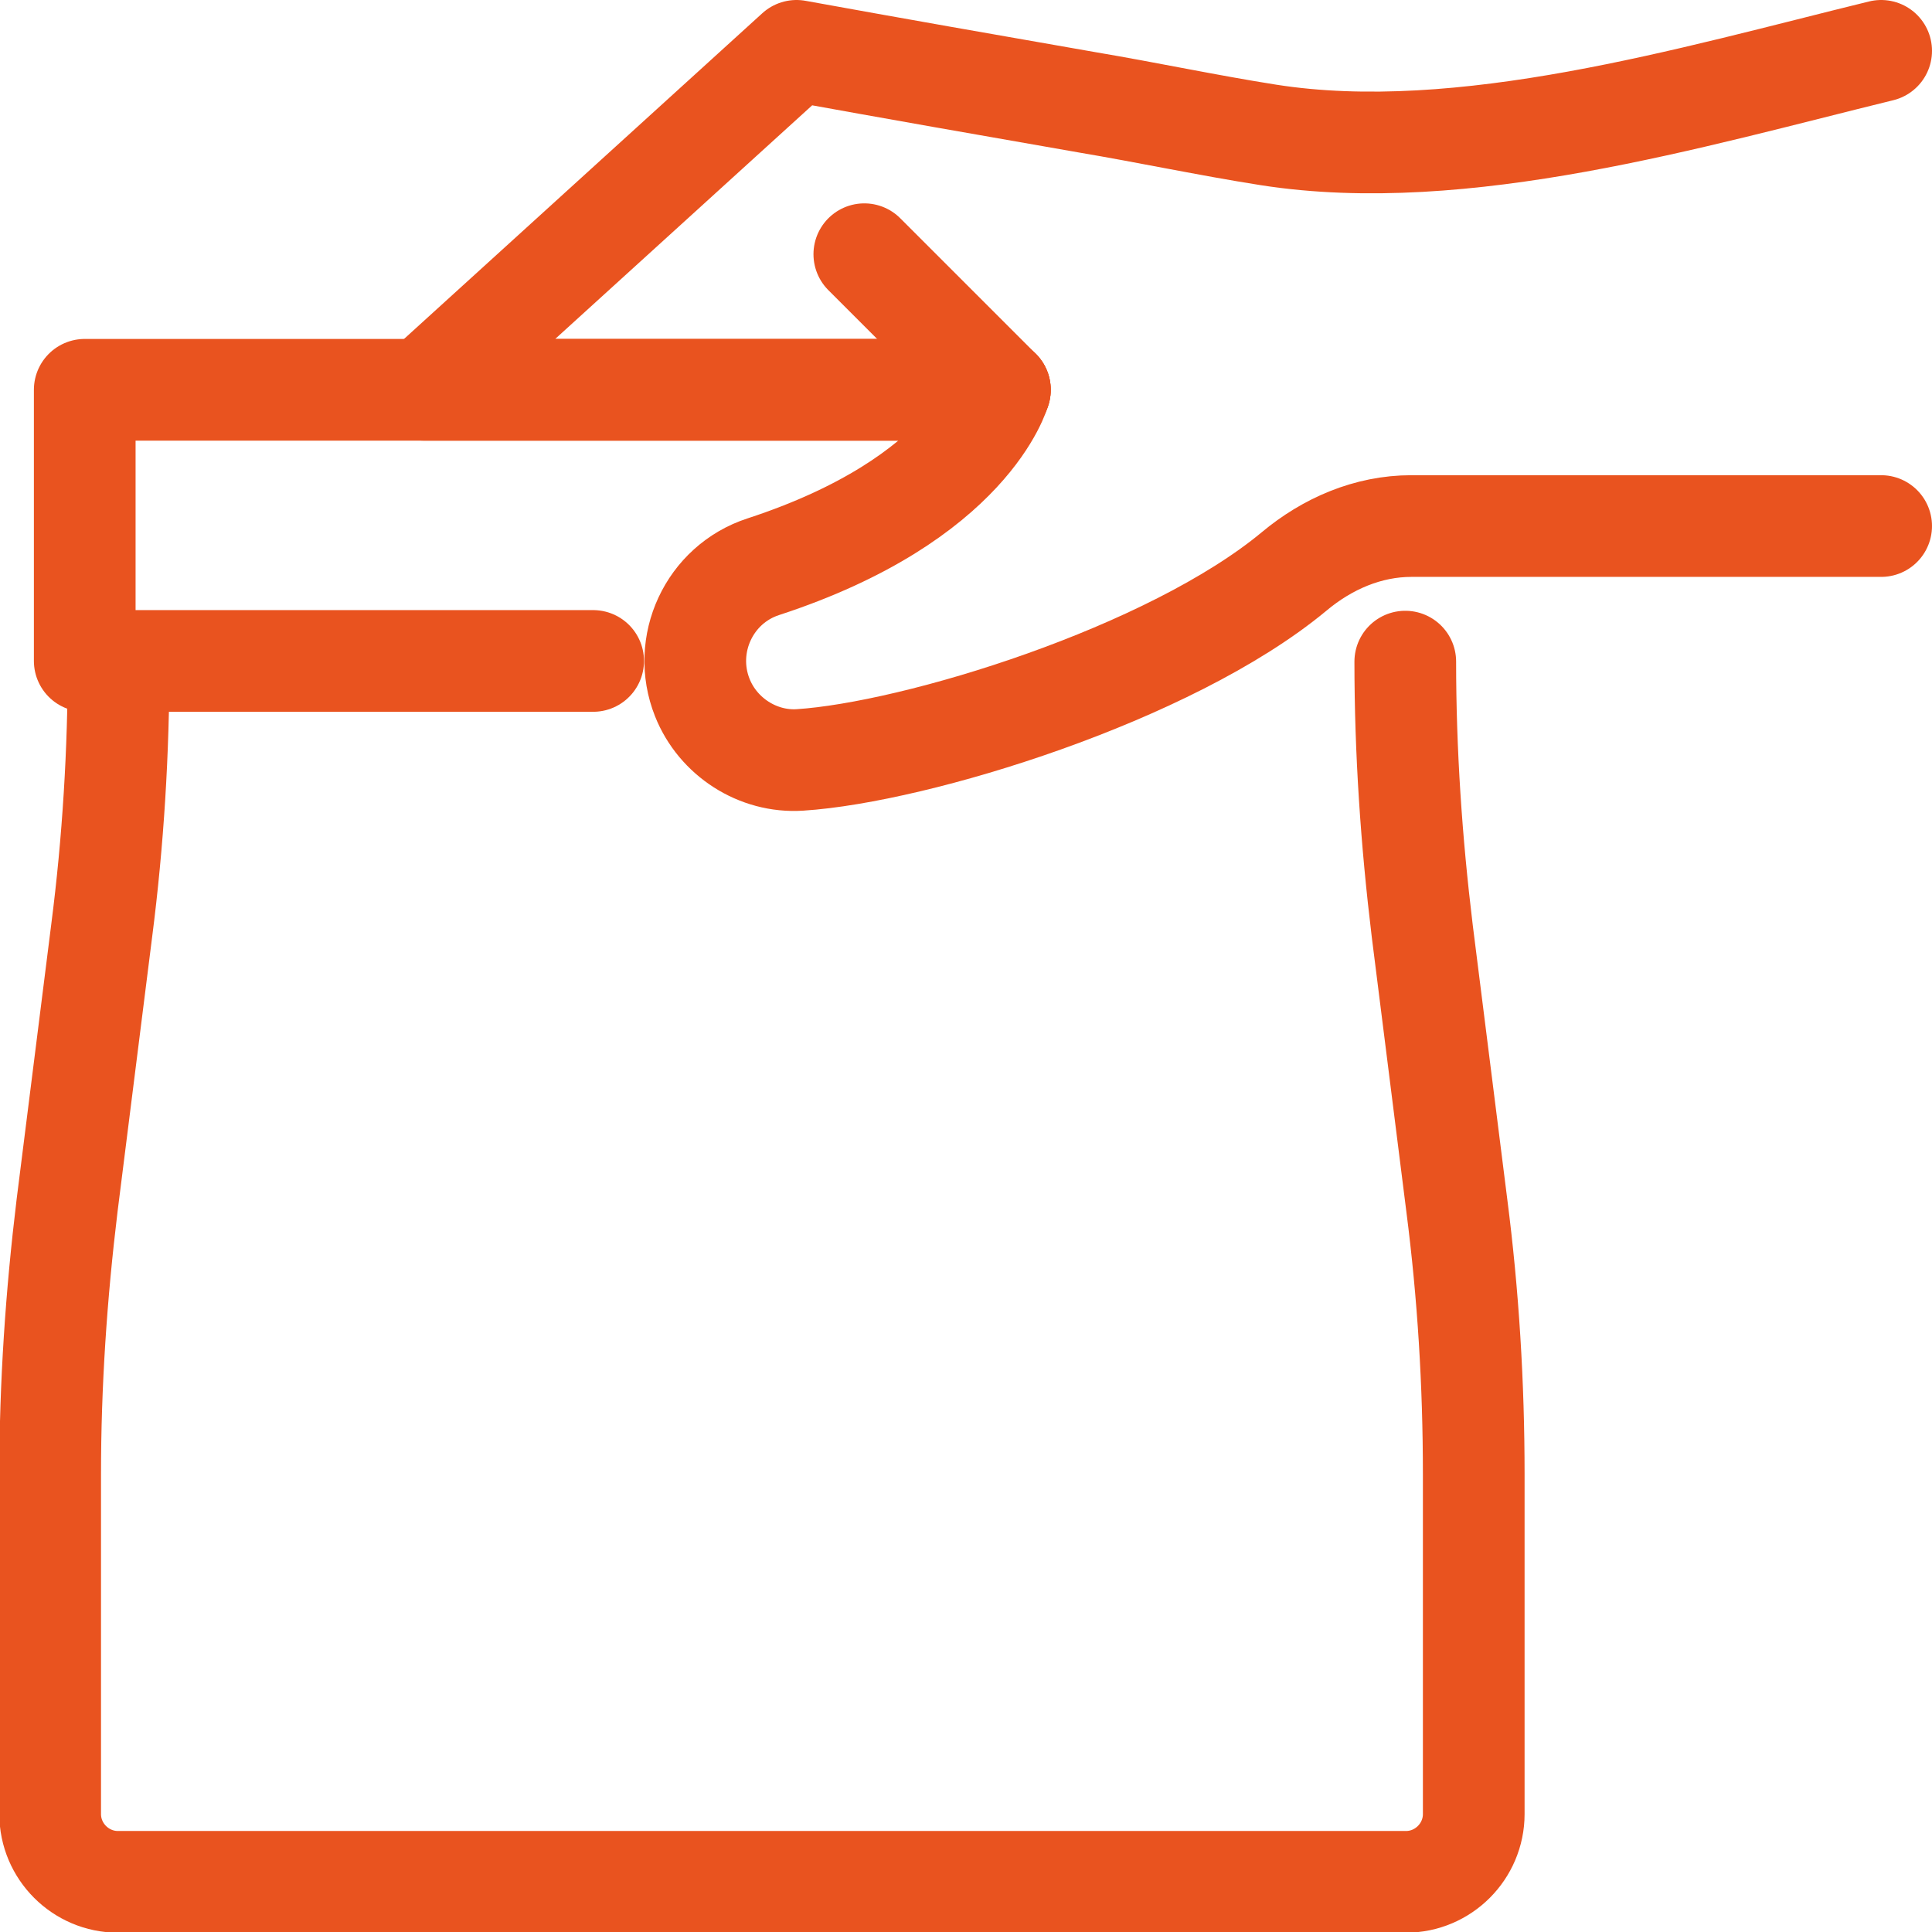 <svg xmlns="http://www.w3.org/2000/svg" id="Layer_2" viewBox="0 0 28.5 28.5"><defs><style>.cls-1{fill:none;stroke:#e9531f;stroke-linecap:round;stroke-linejoin:round;stroke-width:1.5px;}</style></defs><g id="Layer_1-2"><polyline class="cls-1" points="8.75 9.75 1.25 9.75 1.25 5.75 14.75 5.75"></polyline><path class="cls-1" d="m1.75,9.75h0c0,1.33-.08,2.66-.25,3.98l-.51,4.05c-.16,1.32-.25,2.64-.25,3.97v5.01c0,.55.45,1,1,1h19c.55,0,1-.45,1-1v-5.01c0-1.33-.08-2.65-.25-3.97l-.51-4.05c-.16-1.32-.25-2.64-.25-3.97h0"></path><path class="cls-1" d="m27.75.75c-2.78.68-6.17,1.69-9.04,1.24-.89-.14-1.78-.33-2.67-.48-1.43-.25-2.86-.5-4.29-.76l-5.5,5h8.5s-.43,1.61-3.49,2.61c-.8.26-1.21,1.15-.9,1.93.23.58.82.96,1.44.92,1.71-.11,5.46-1.26,7.29-2.78.49-.41,1.09-.67,1.73-.67h6.93"></path><line class="cls-1" x1="12.75" y1="3.75" x2="14.75" y2="5.75"></line></g></svg>